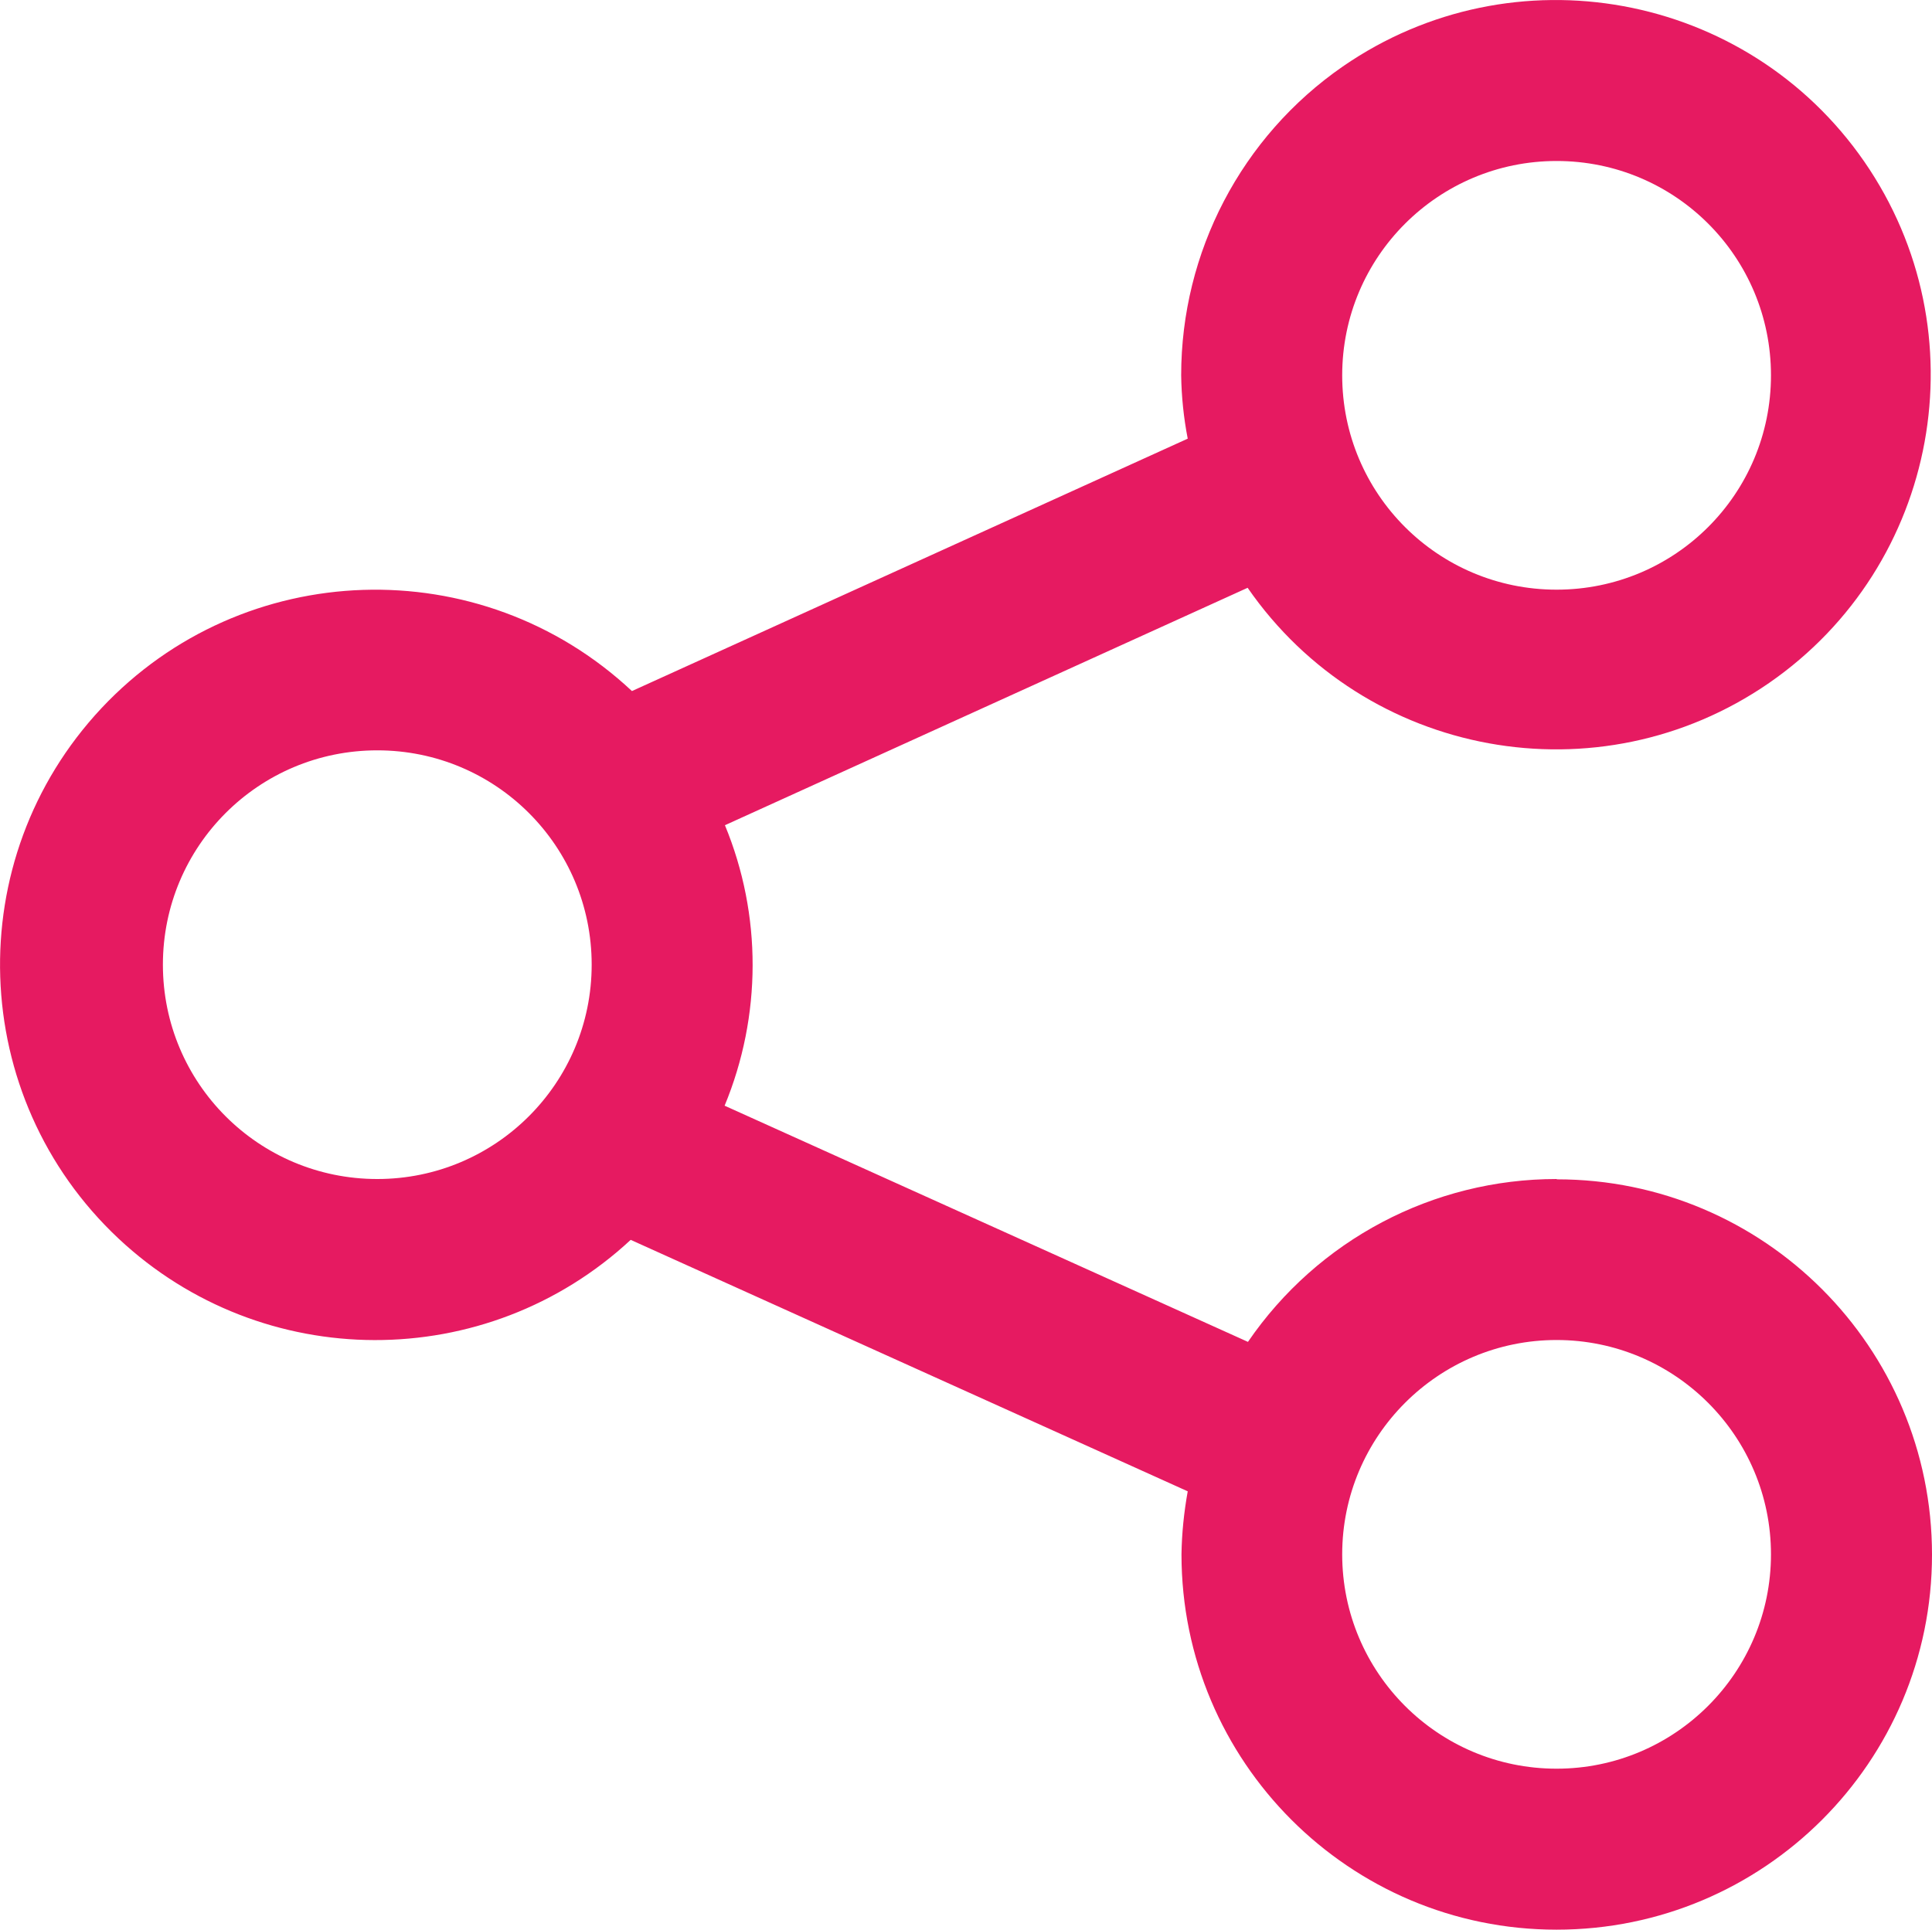<svg xmlns="http://www.w3.org/2000/svg" id="Capa_1" data-name="Capa 1" viewBox="0 0 61.91 61.85"><defs><style> .cls-1 { fill: #e61a61; } </style></defs><path class="cls-1" d="M49.88,37.79c-3.96,0-7.65,1.95-9.89,5.22l-16.77-7.57c1.19-2.88,1.2-6.11.01-8.99l16.75-7.61c3.77,5.45,11.25,6.82,16.71,3.05,5.45-3.77,6.82-11.25,3.05-16.71-3.77-5.45-11.25-6.82-16.71-3.05-3.25,2.25-5.18,5.95-5.18,9.9.01.68.08,1.36.21,2.03l-17.81,8.09c-4.85-4.54-12.46-4.29-17,.55-4.54,4.85-4.29,12.46.55,17,4.61,4.32,11.78,4.34,16.41.04l17.85,8.06c-.12.67-.19,1.34-.2,2.02,0,6.64,5.38,12.03,12.02,12.03,6.64,0,12.03-5.38,12.03-12.02,0-6.64-5.38-12.03-12.02-12.03h0ZM49.88,5.16c3.8,0,6.87,3.07,6.87,6.87,0,3.8-3.07,6.87-6.87,6.87-3.8,0-6.87-3.07-6.87-6.87h0c0-3.8,3.08-6.87,6.87-6.87ZM12.09,37.79c-3.8,0-6.87-3.07-6.87-6.87,0-3.8,3.07-6.87,6.87-6.87s6.87,3.07,6.87,6.87h0c0,3.8-3.08,6.87-6.87,6.87ZM49.88,56.69c-3.8,0-6.87-3.08-6.87-6.87s3.08-6.87,6.87-6.87,6.87,3.08,6.87,6.87h0c0,3.79-3.08,6.87-6.87,6.87Z"></path></svg>